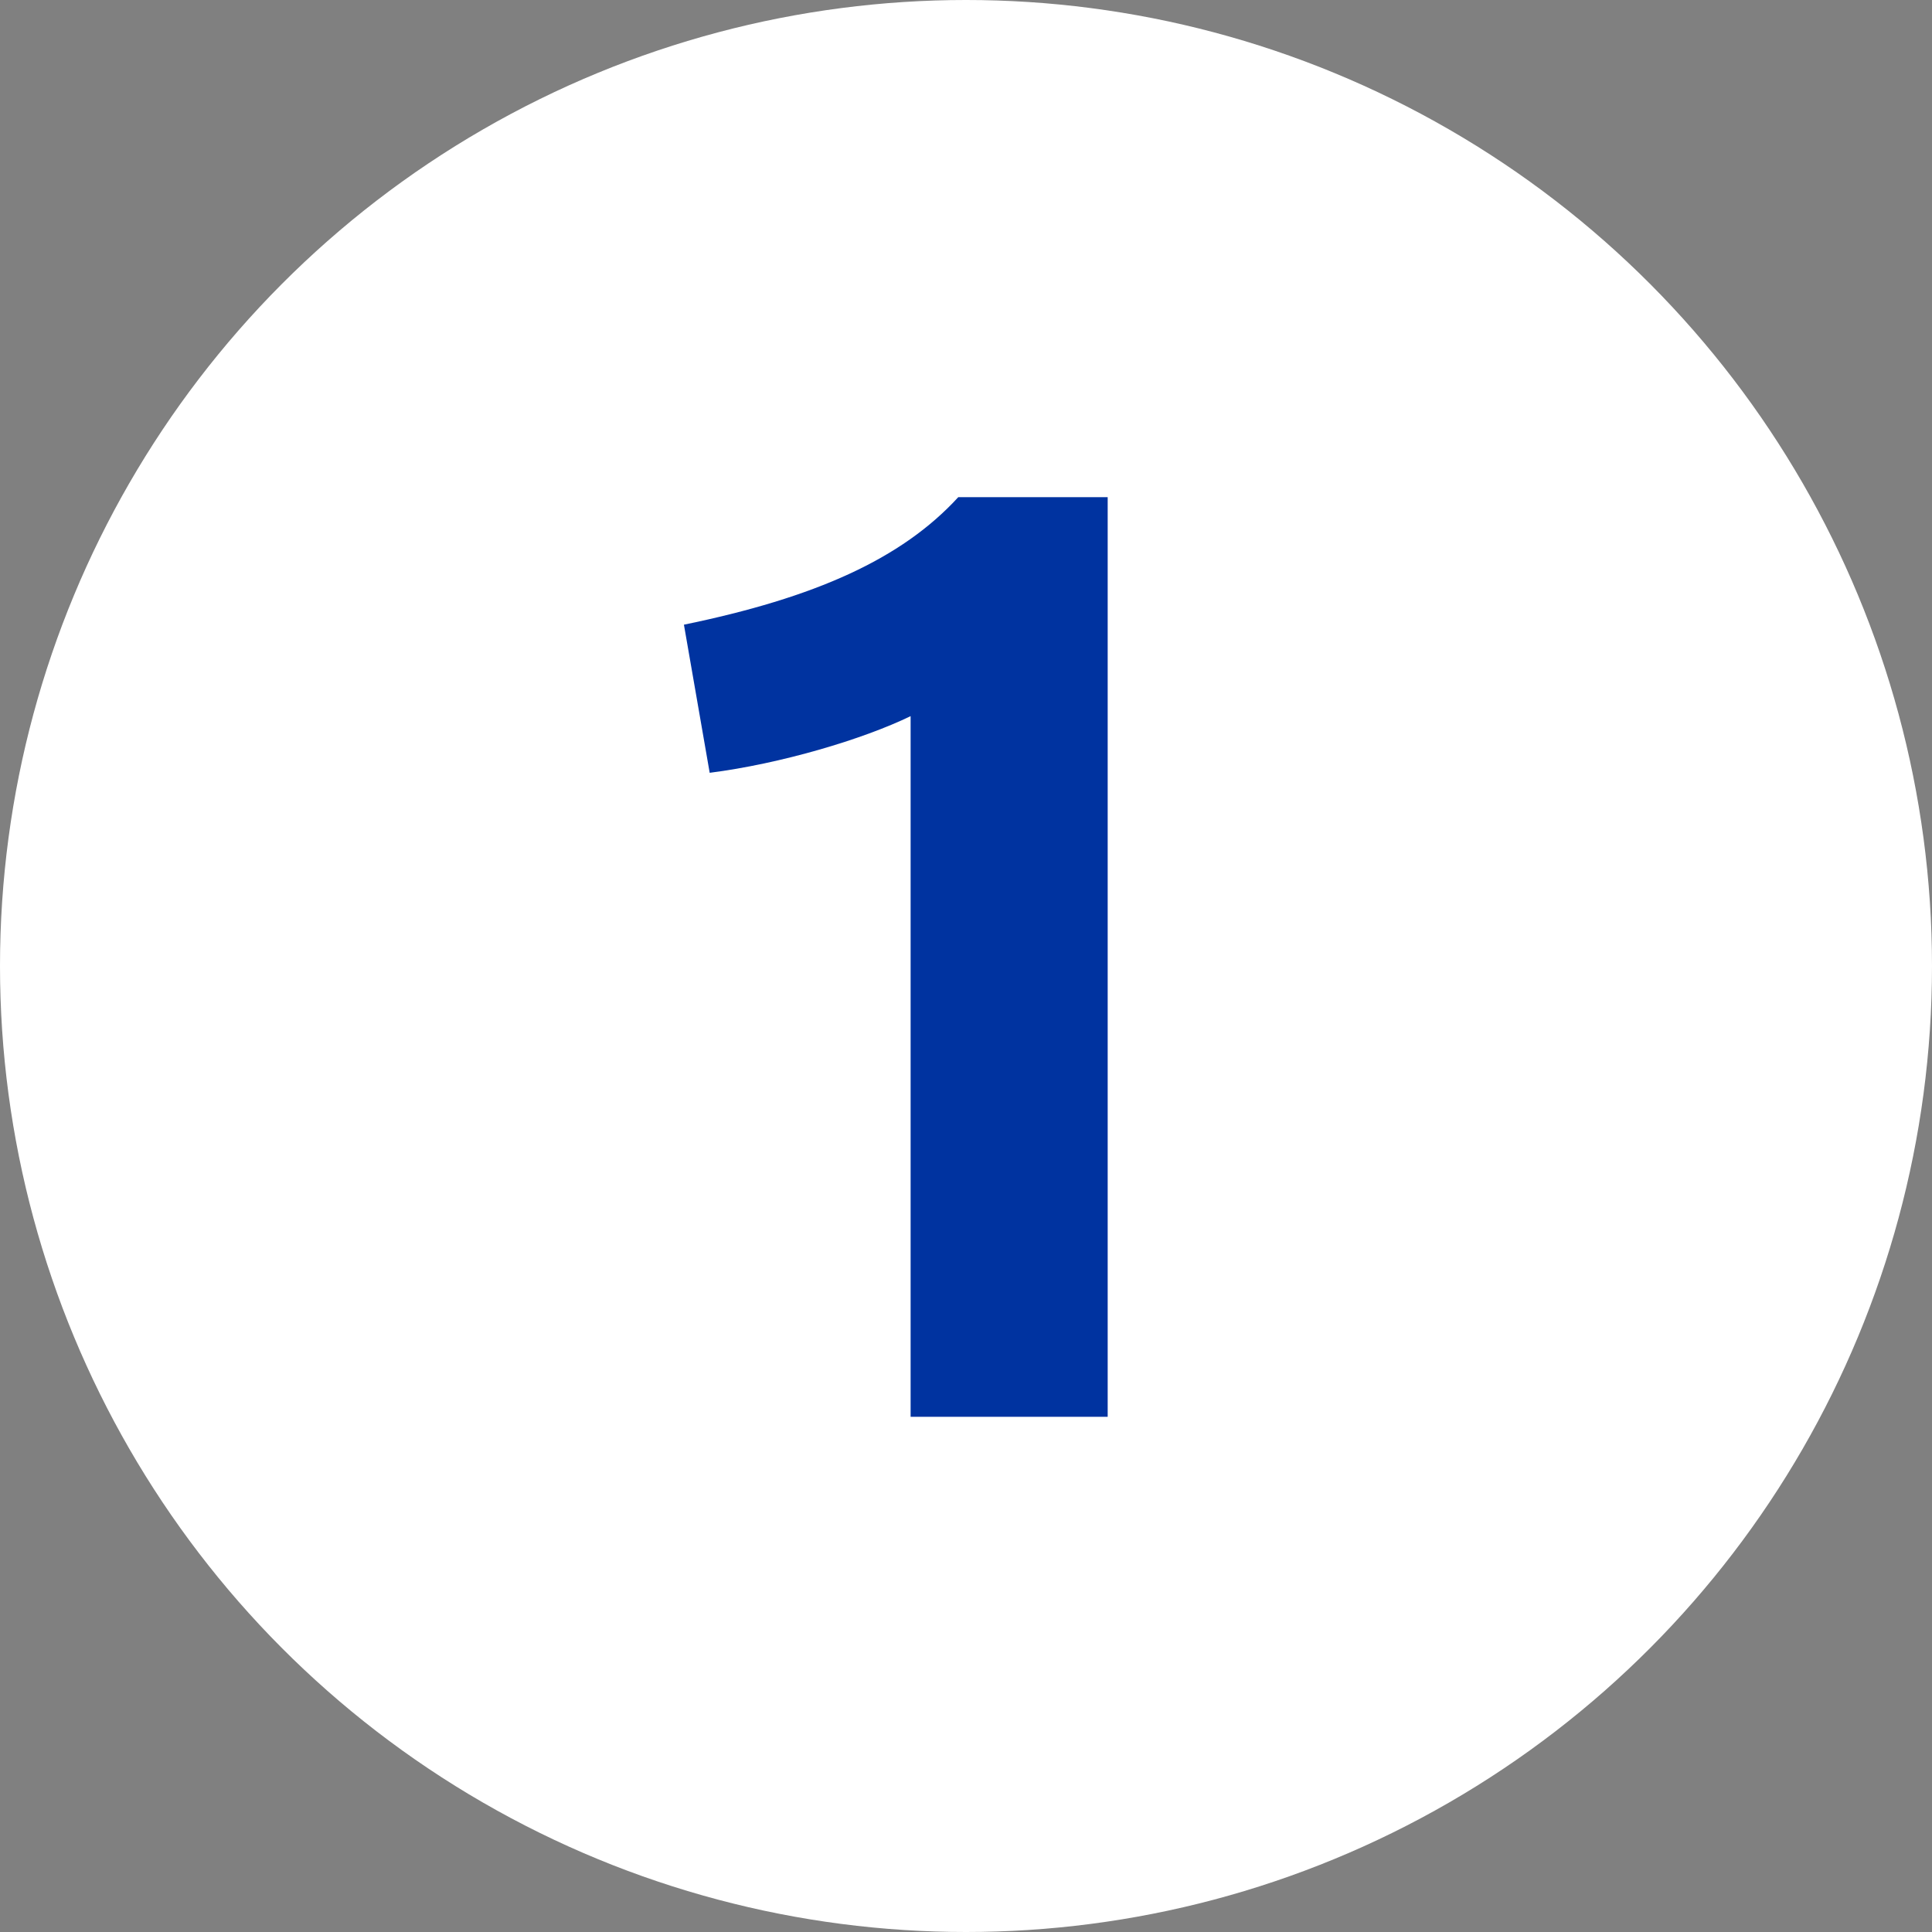 <svg width="30" height="30" viewBox="0 0 30 30" fill="none" xmlns="http://www.w3.org/2000/svg">
<rect x="0" y="0" width="30" height="30" fill="#808080" stroke="none"/>
<circle cx="15" cy="15" r="15" fill="white"/>
<path d="M17.2 7.72H14.88C14 8.68 12.66 9.28 10.62 9.7L11.02 12C12.12 11.86 13.4 11.48 14.14 11.12V22H17.2V7.72Z" fill="#0033A0"/>
</svg>
